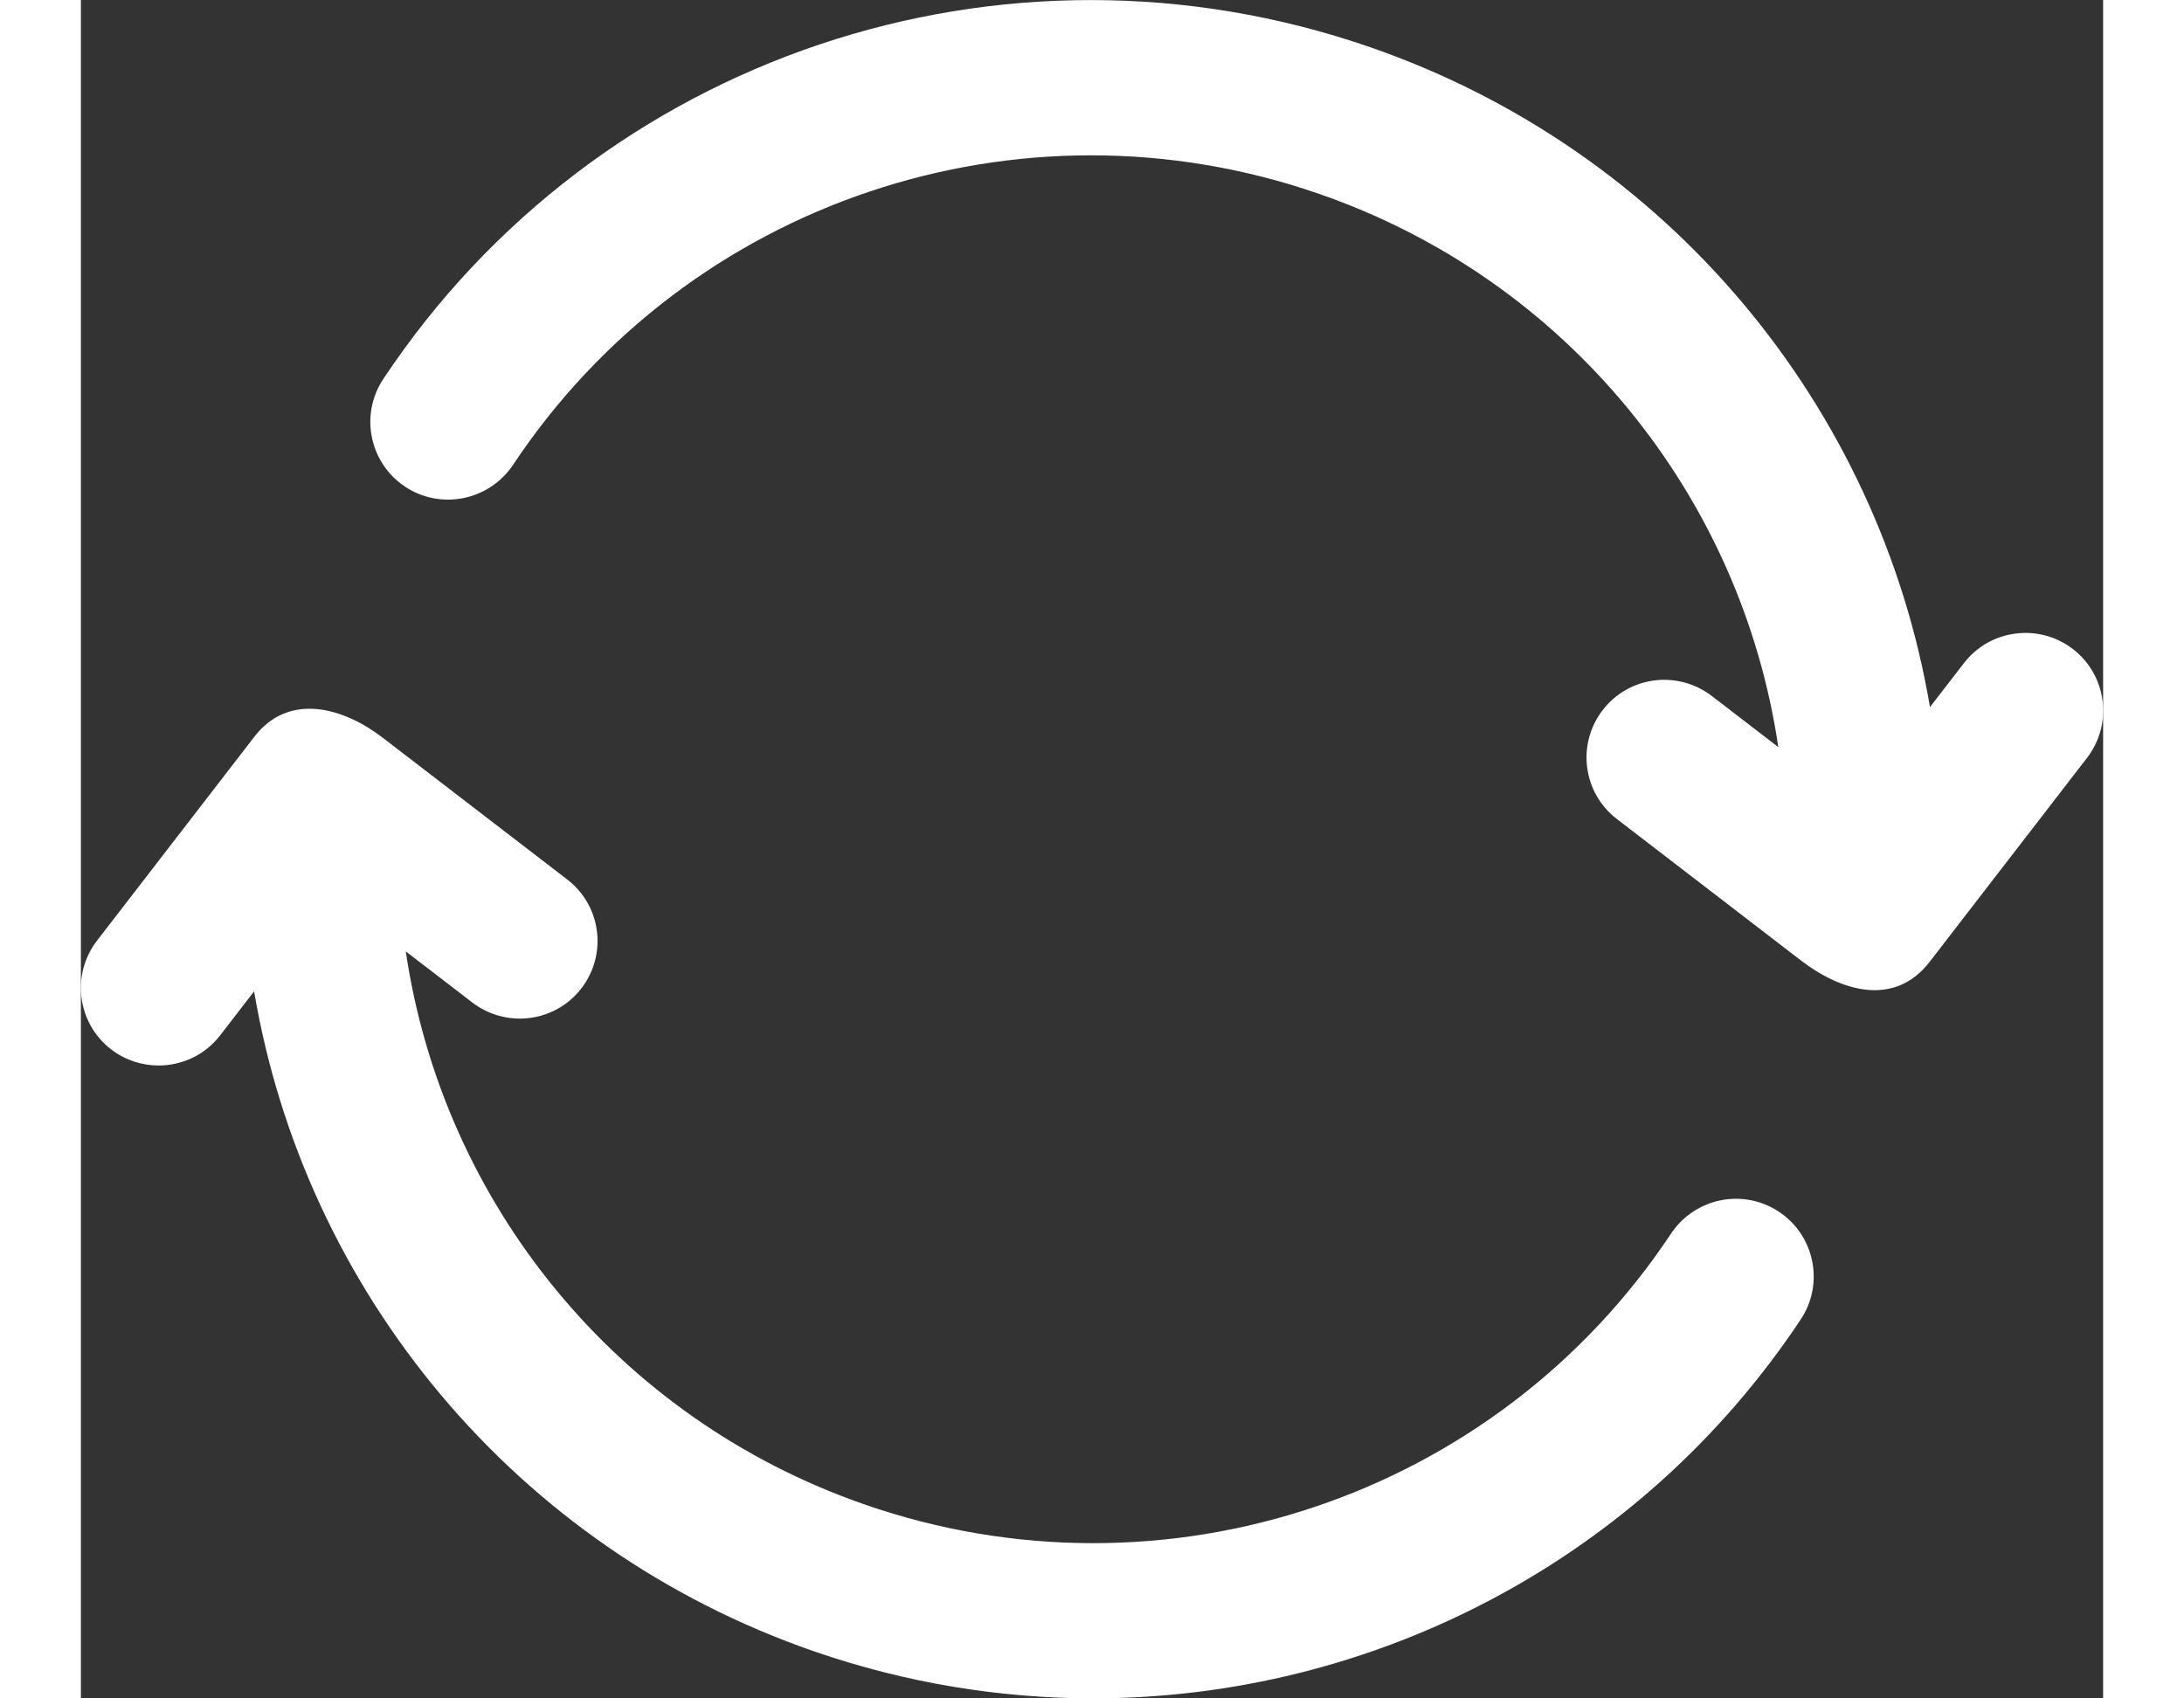<svg width="18" height="14" viewBox="0 0 50 42" fill="none" xmlns="http://www.w3.org/2000/svg">
<rect x="0" y="0" width="50" height="42" fill="#333333" stroke="none"/>
<path d="M1.921 26.349C2.498 26.349 3.069 26.092 3.446 25.6L4.283 24.515C5.535 31.931 10.736 38.274 18.121 40.834C20.394 41.621 22.727 41.999 25.029 41.999C31.921 41.999 38.554 38.605 42.525 32.627C43.111 31.744 42.869 30.552 41.985 29.966C41.096 29.377 39.908 29.623 39.317 30.506C34.992 37.022 26.794 39.779 19.385 37.207C13.236 35.075 8.948 29.732 8.033 23.527L9.679 24.792C10.523 25.435 11.729 25.282 12.375 24.441C13.023 23.6 12.867 22.396 12.025 21.749C12.025 21.749 7.477 18.253 7.465 18.245C6.51 17.509 5.15 17.097 4.285 18.224L0.4 23.26C-0.248 24.101 -0.092 25.305 0.75 25.952C1.098 26.219 1.512 26.349 1.921 26.349Z" fill="white"/>
<path d="M8.017 12.036C8.9 12.621 10.094 12.379 10.685 11.496C15.01 4.981 23.215 2.224 30.617 4.795C36.765 6.926 41.054 12.27 41.969 18.475L40.323 17.21C39.479 16.565 38.273 16.718 37.627 17.561C36.979 18.402 37.135 19.606 37.977 20.253C37.977 20.253 42.525 23.747 42.536 23.757C43.51 24.504 44.839 24.923 45.717 23.778L49.602 18.742C50.25 17.901 50.094 16.697 49.252 16.05C48.41 15.403 47.202 15.561 46.556 16.402L45.719 17.486C44.467 10.071 39.265 3.728 31.881 1.168C22.804 -1.977 12.773 1.397 7.477 9.372C6.89 10.258 7.133 11.448 8.017 12.036Z" fill="white"/>
</svg>
